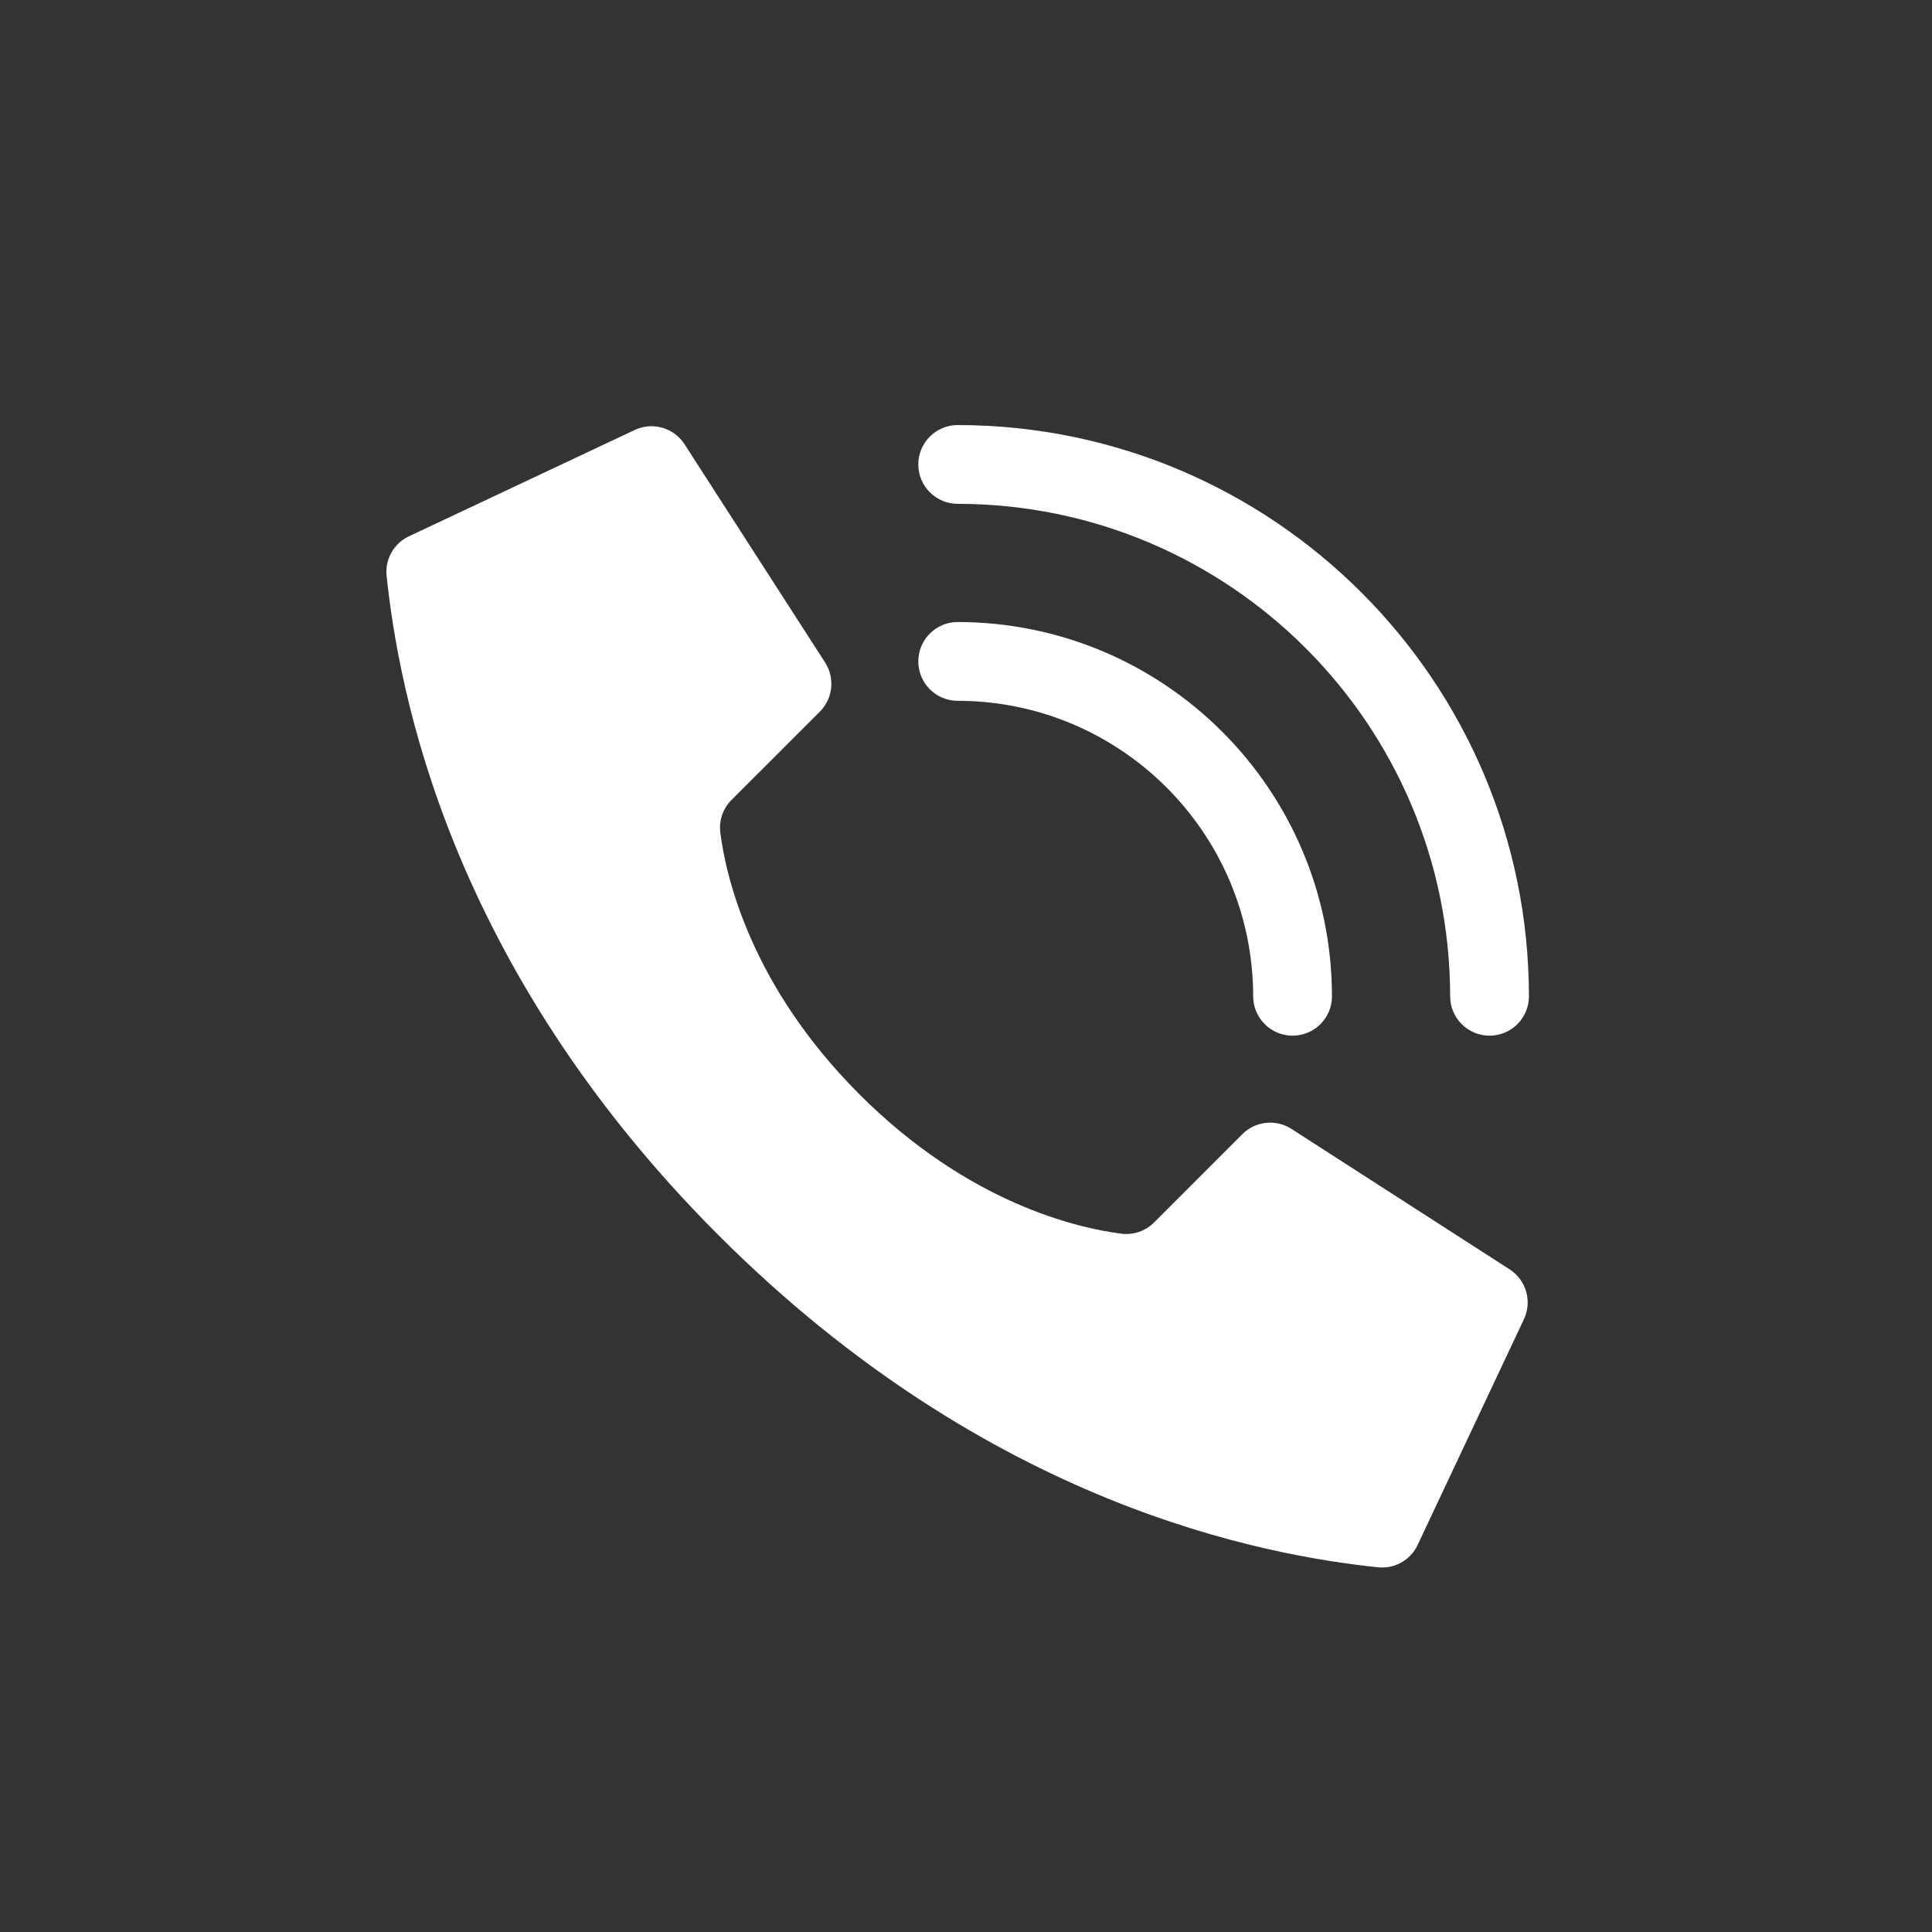 <svg width="150" height="150" viewBox="0 0 150 150" fill="none" xmlns="http://www.w3.org/2000/svg">
<rect x="0" y="0" width="150" height="150" fill="#333333" stroke="none"/>
<path d="M66.735 84.972C58.269 76.506 56.357 68.039 55.926 64.647C55.806 63.709 56.128 62.769 56.799 62.102L63.651 55.254C64.659 54.247 64.837 52.677 64.082 51.469L53.173 34.53C52.337 33.192 50.621 32.709 49.211 33.415L31.698 41.663C30.557 42.225 29.886 43.437 30.016 44.702C30.933 53.419 34.734 74.848 55.793 95.909C76.852 116.969 98.278 120.768 107 121.686C108.265 121.815 109.477 121.144 110.039 120.003L118.286 102.491C118.99 101.083 118.51 99.372 117.178 98.534L100.239 87.629C99.031 86.873 97.462 87.05 96.454 88.057L89.605 94.908C88.939 95.579 87.998 95.902 87.06 95.782C83.668 95.35 75.202 93.439 66.735 84.972V84.972Z" fill="white"/>
<path d="M100.355 80.409C98.666 80.409 97.296 79.04 97.296 77.351C97.282 64.687 87.02 54.425 74.356 54.41C72.667 54.41 71.297 53.041 71.297 51.352C71.297 49.663 72.667 48.293 74.356 48.293C90.397 48.311 103.396 61.31 103.414 77.351C103.414 79.04 102.044 80.409 100.355 80.409Z" fill="white"/>
<path d="M115.648 80.41C113.959 80.41 112.59 79.04 112.59 77.351C112.566 56.245 95.462 39.141 74.356 39.117C72.667 39.117 71.297 37.748 71.297 36.059C71.297 34.369 72.667 33 74.356 33C98.839 33.027 118.68 52.868 118.707 77.351C118.707 78.162 118.385 78.94 117.811 79.514C117.237 80.087 116.459 80.41 115.648 80.41Z" fill="white"/>
</svg>
